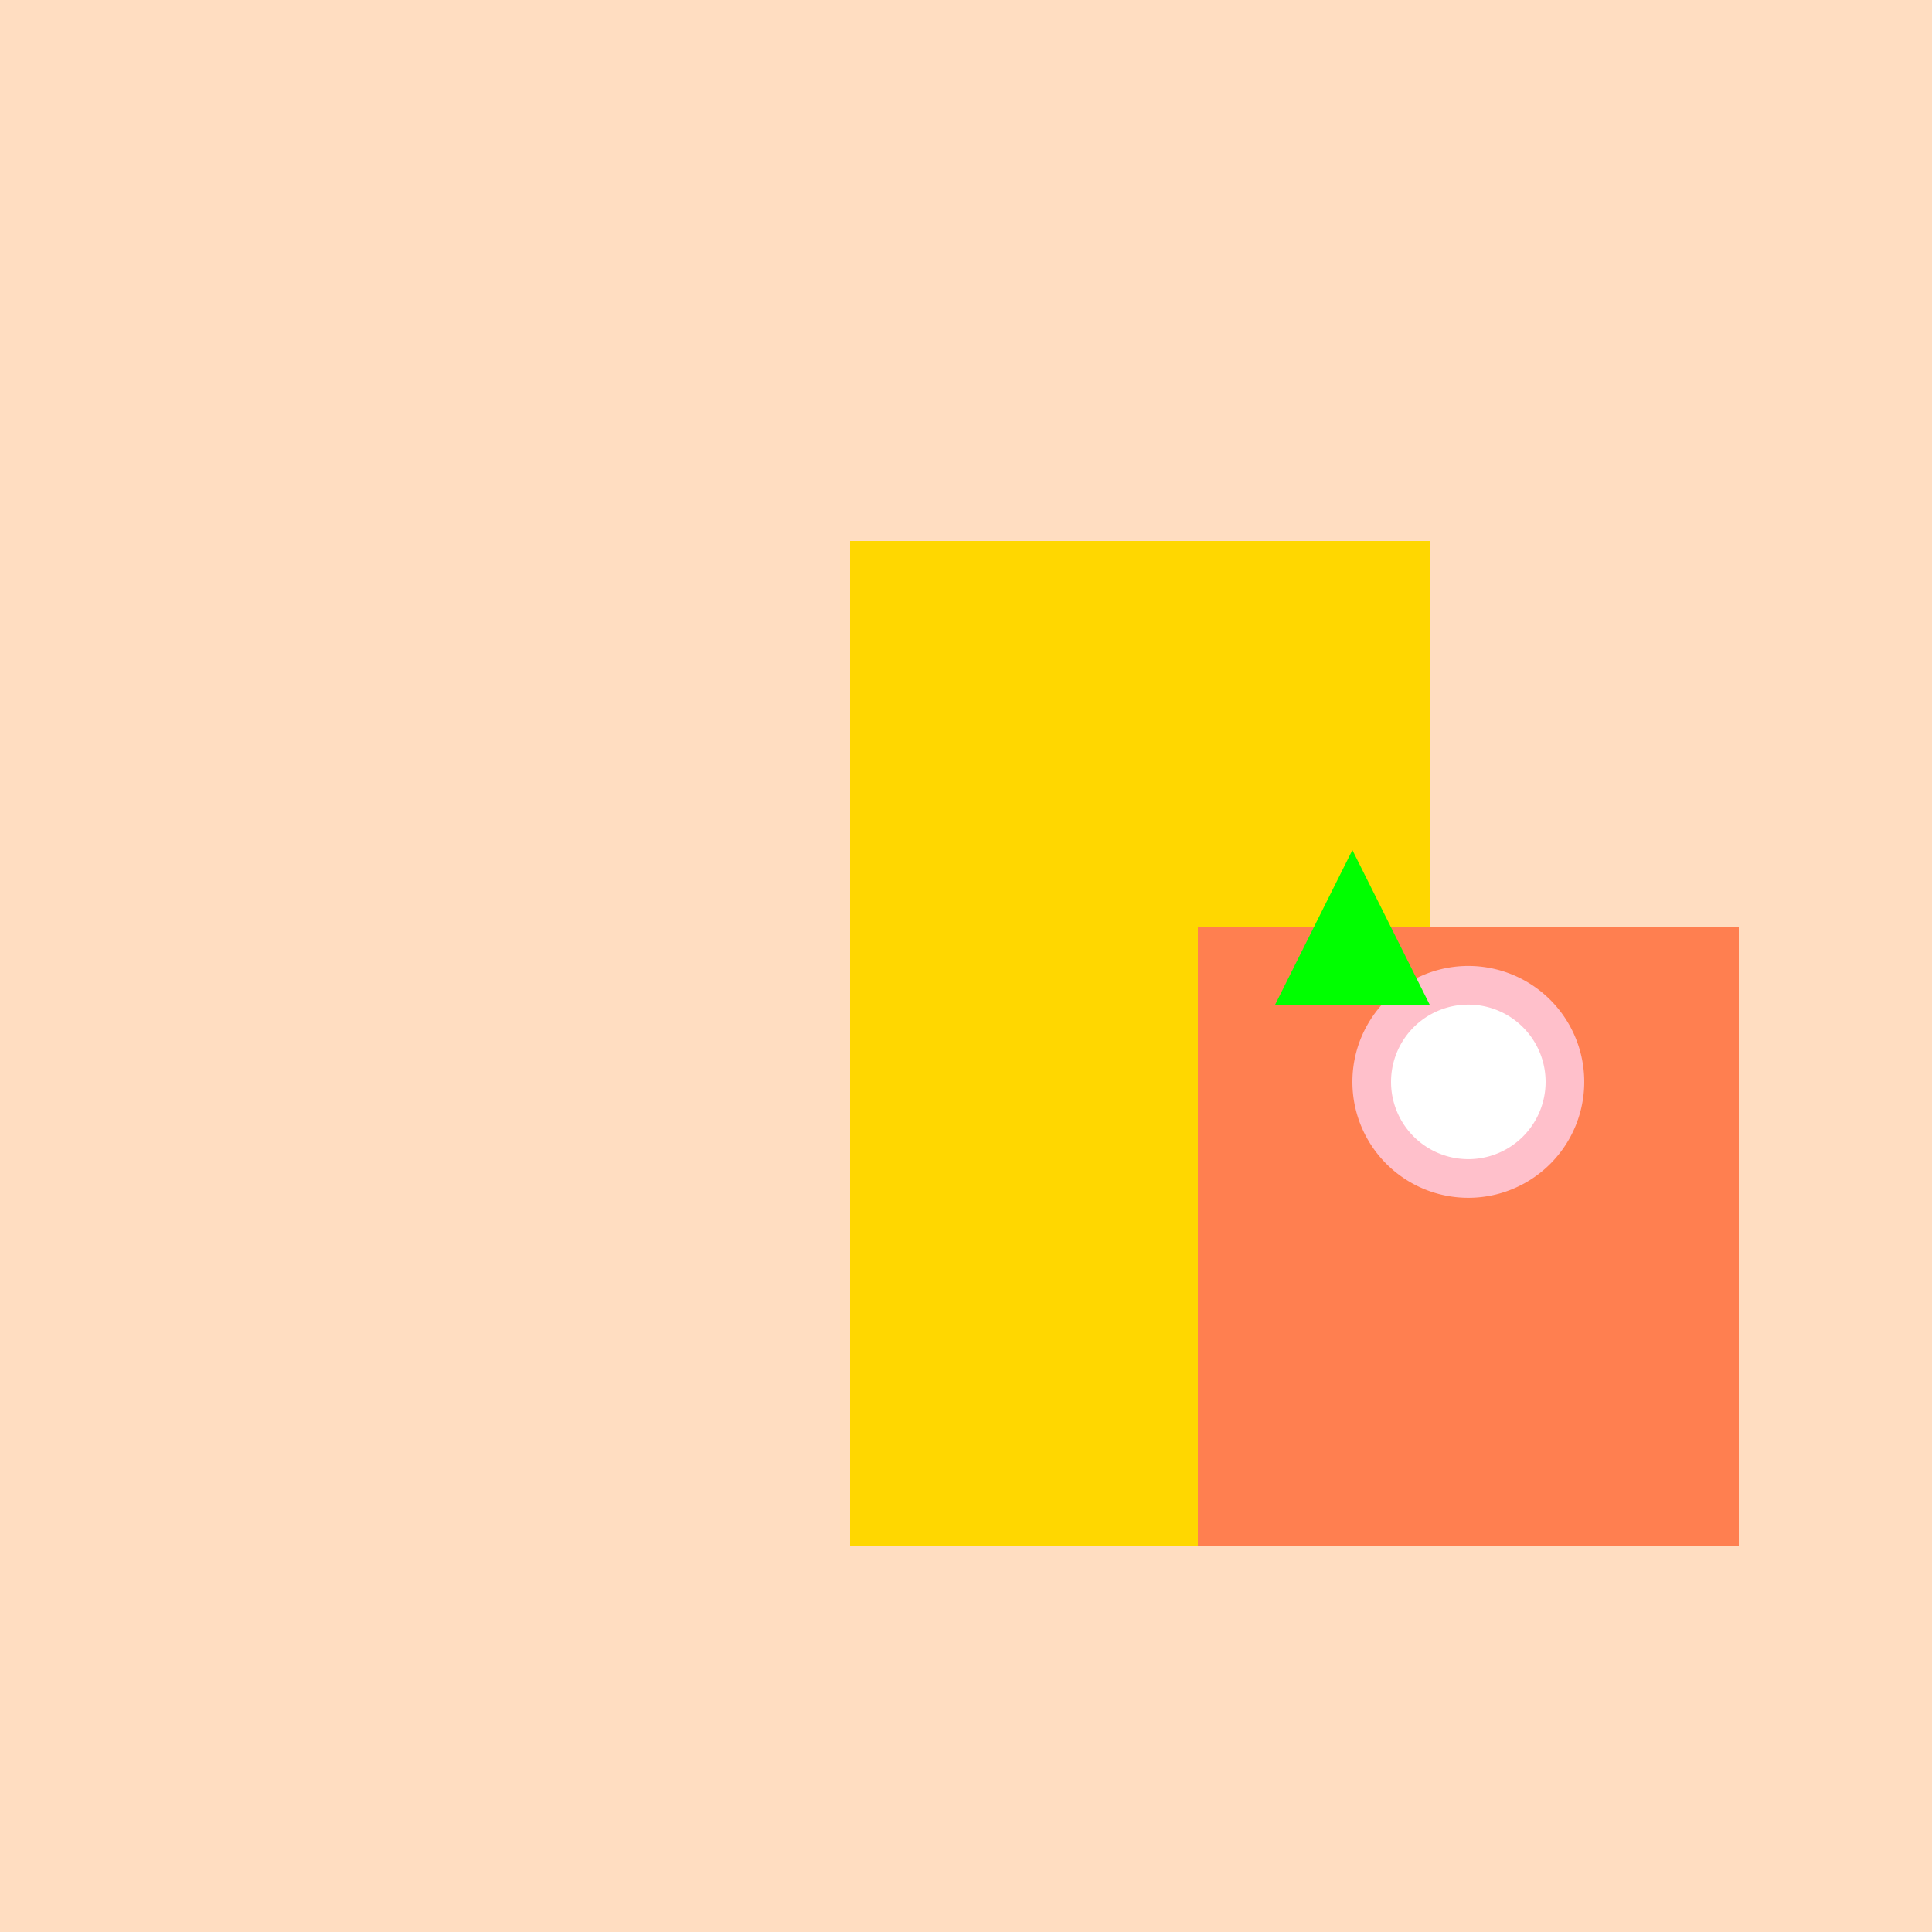 <!--

Generated by DrawGPT.
Free, open source, AI generated images in SVG, PNG, and HTML Canvas format.
https://drawgpt.ai

Created: 2023-09-27T01:09:49.368Z
Link: https://drawgpt.ai/prompt/77678/

-->
<svg xmlns="http://www.w3.org/2000/svg" xmlns:xlink="http://www.w3.org/1999/xlink" width="500" height="500"><defs/><g><rect fill="#FFDDC1" stroke="none" x="0" y="0" width="512" height="512"/><path fill="#FFD700" stroke="none" paint-order="stroke fill markers" d=" M 220 140 L 220 400 L 370 400 L 370 140 Z"/><path fill="#FF7F50" stroke="none" paint-order="stroke fill markers" d=" M 310 240 L 450 240 L 450 400 L 310 400 Z"/><path fill="#FFC0CB" stroke="none" paint-order="stroke fill markers" d=" M 410 280 A 30 30 0 1 1 410 279.97 Z"/><path fill="#00FF00" stroke="none" paint-order="stroke fill markers" d=" M 330 260 L 370 260 L 350 220 Z"/><path fill="#FFFFFF" stroke="none" paint-order="stroke fill markers" d=" M 400 280 A 20 20 0 1 1 400 279.98 Z"/></g></svg>